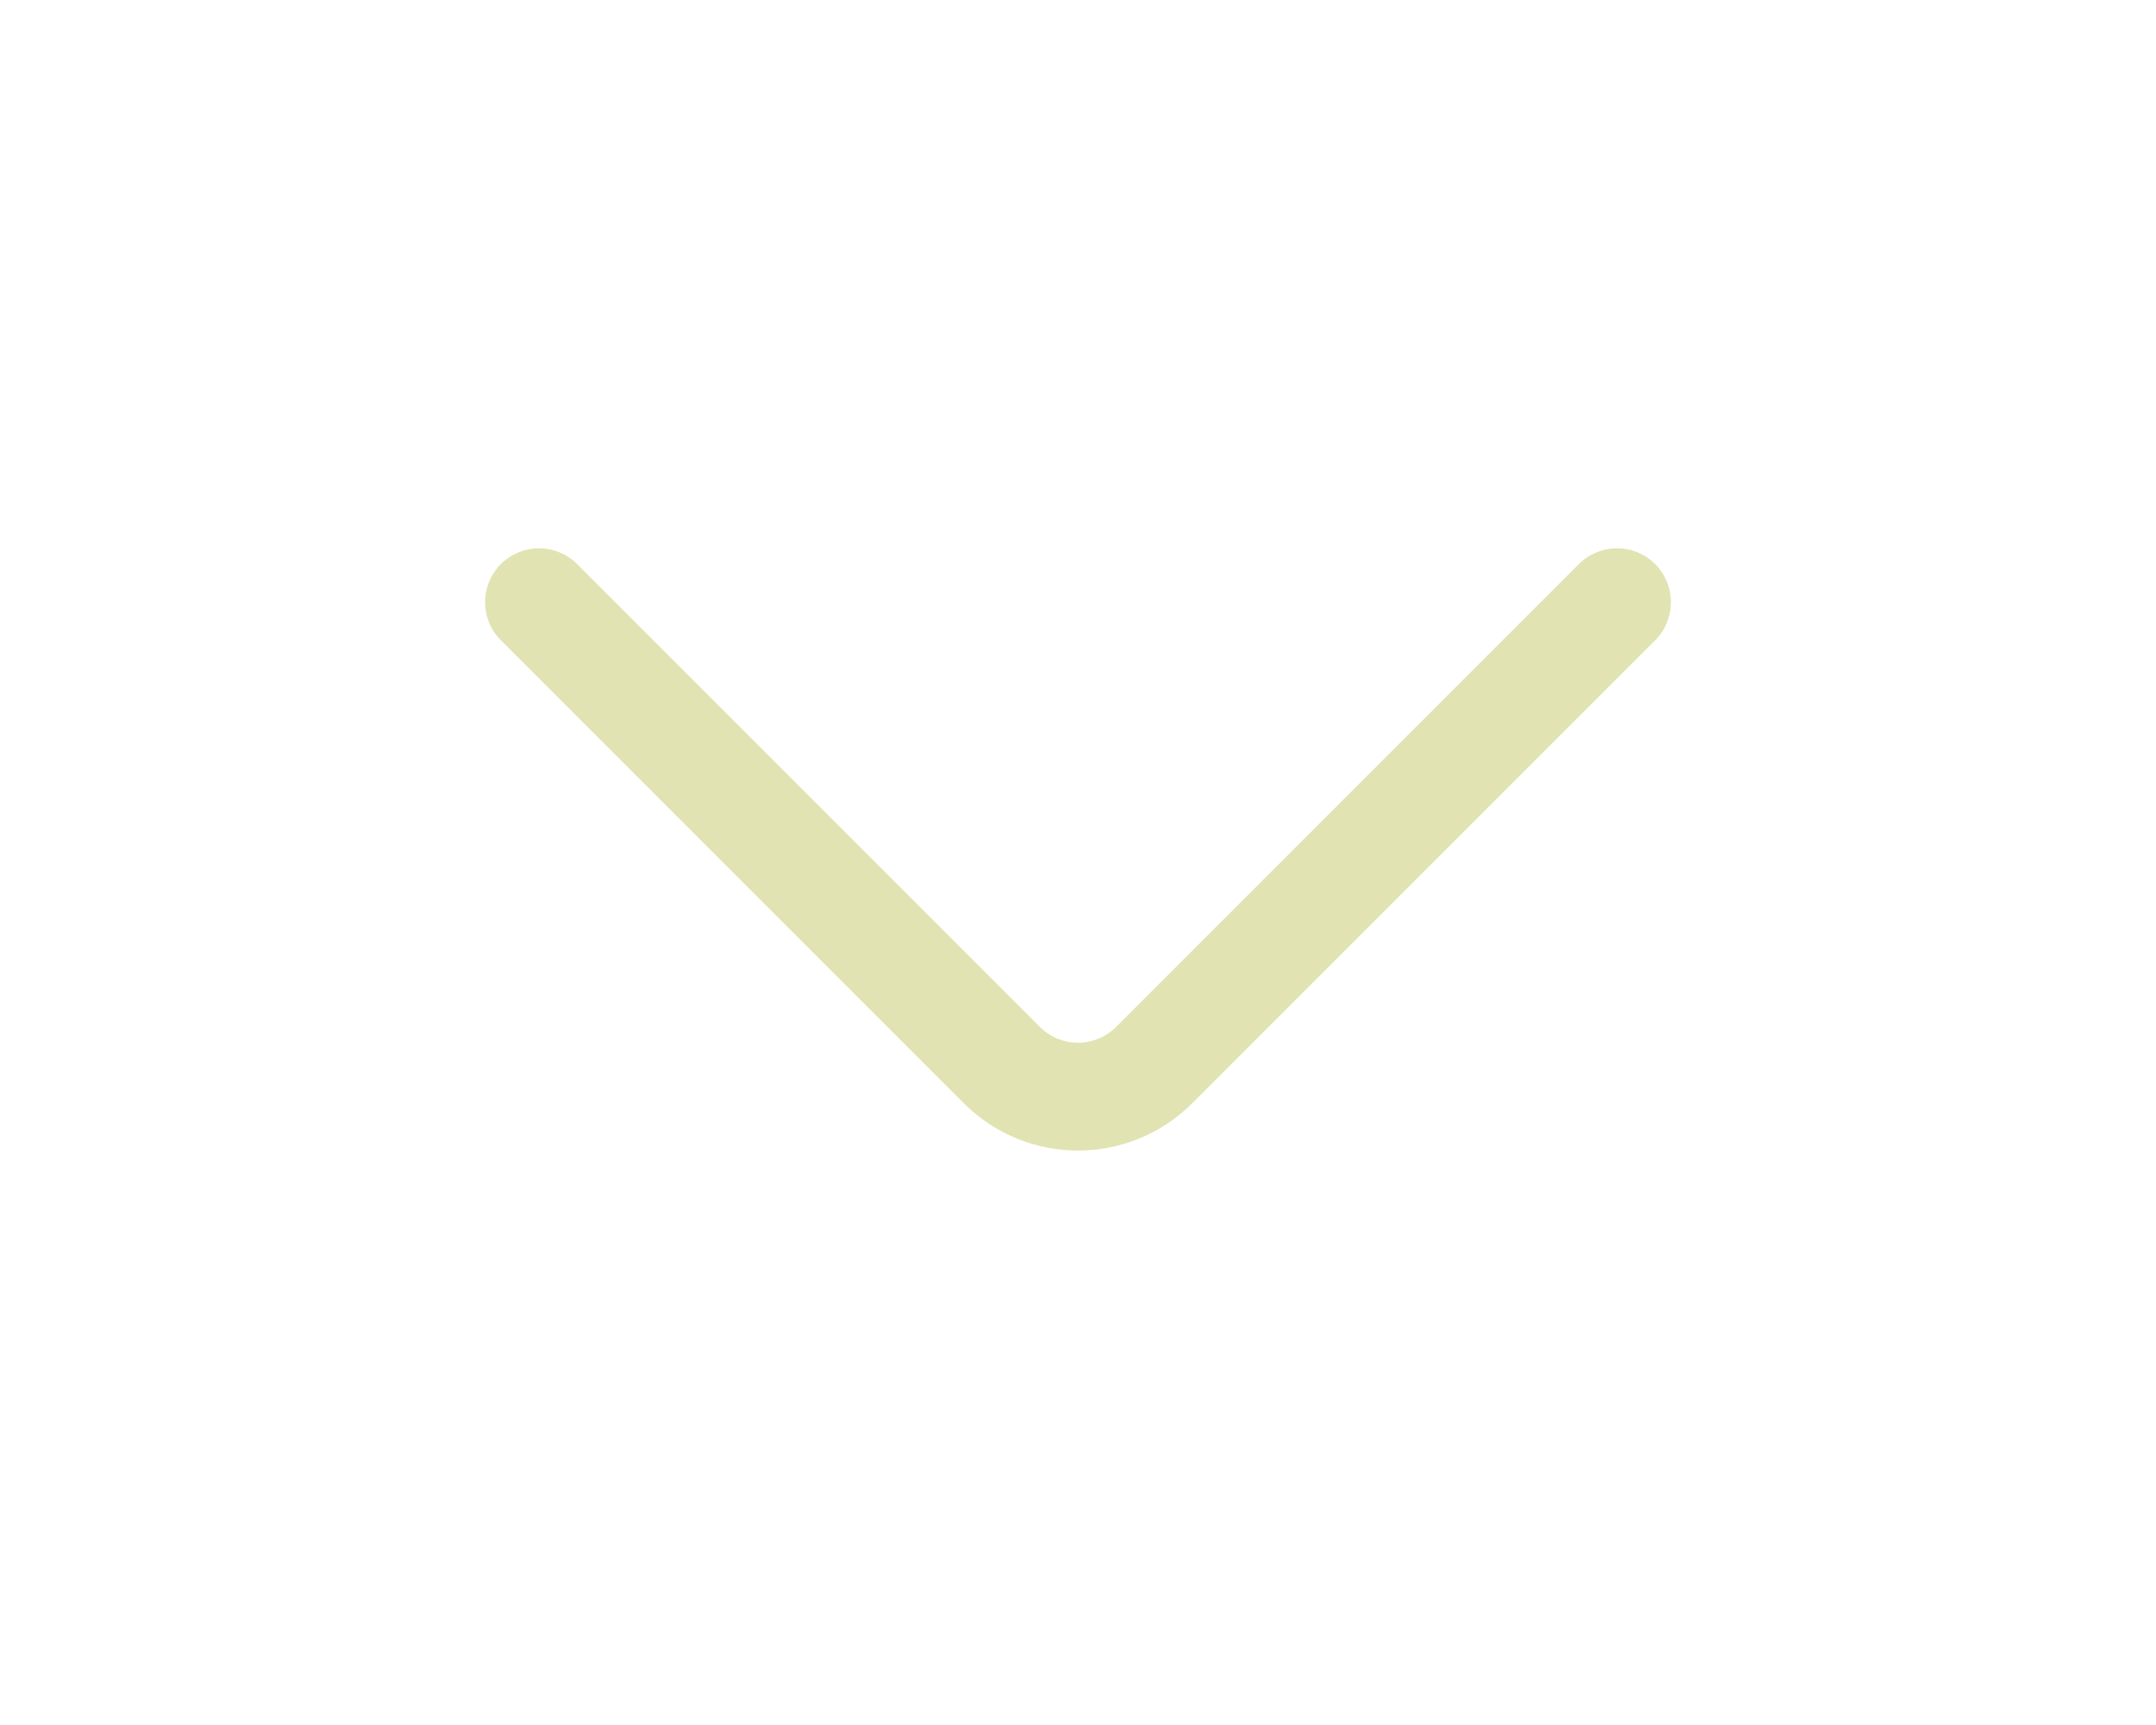 <?xml version="1.0" encoding="UTF-8"?> <svg xmlns="http://www.w3.org/2000/svg" width="40" height="32" viewBox="0 0 40 32" fill="none"><path d="M29.293 10.464C29.683 10.074 30.317 10.074 30.707 10.464C31.098 10.855 31.098 11.488 30.707 11.878L22.121 20.464C20.95 21.636 19.05 21.636 17.879 20.464L9.293 11.878C8.902 11.488 8.902 10.855 9.293 10.464C9.684 10.074 10.317 10.074 10.707 10.464L19.293 19.05C19.683 19.441 20.317 19.441 20.707 19.05L29.293 10.464Z" fill="#E1E3B2"></path></svg> 